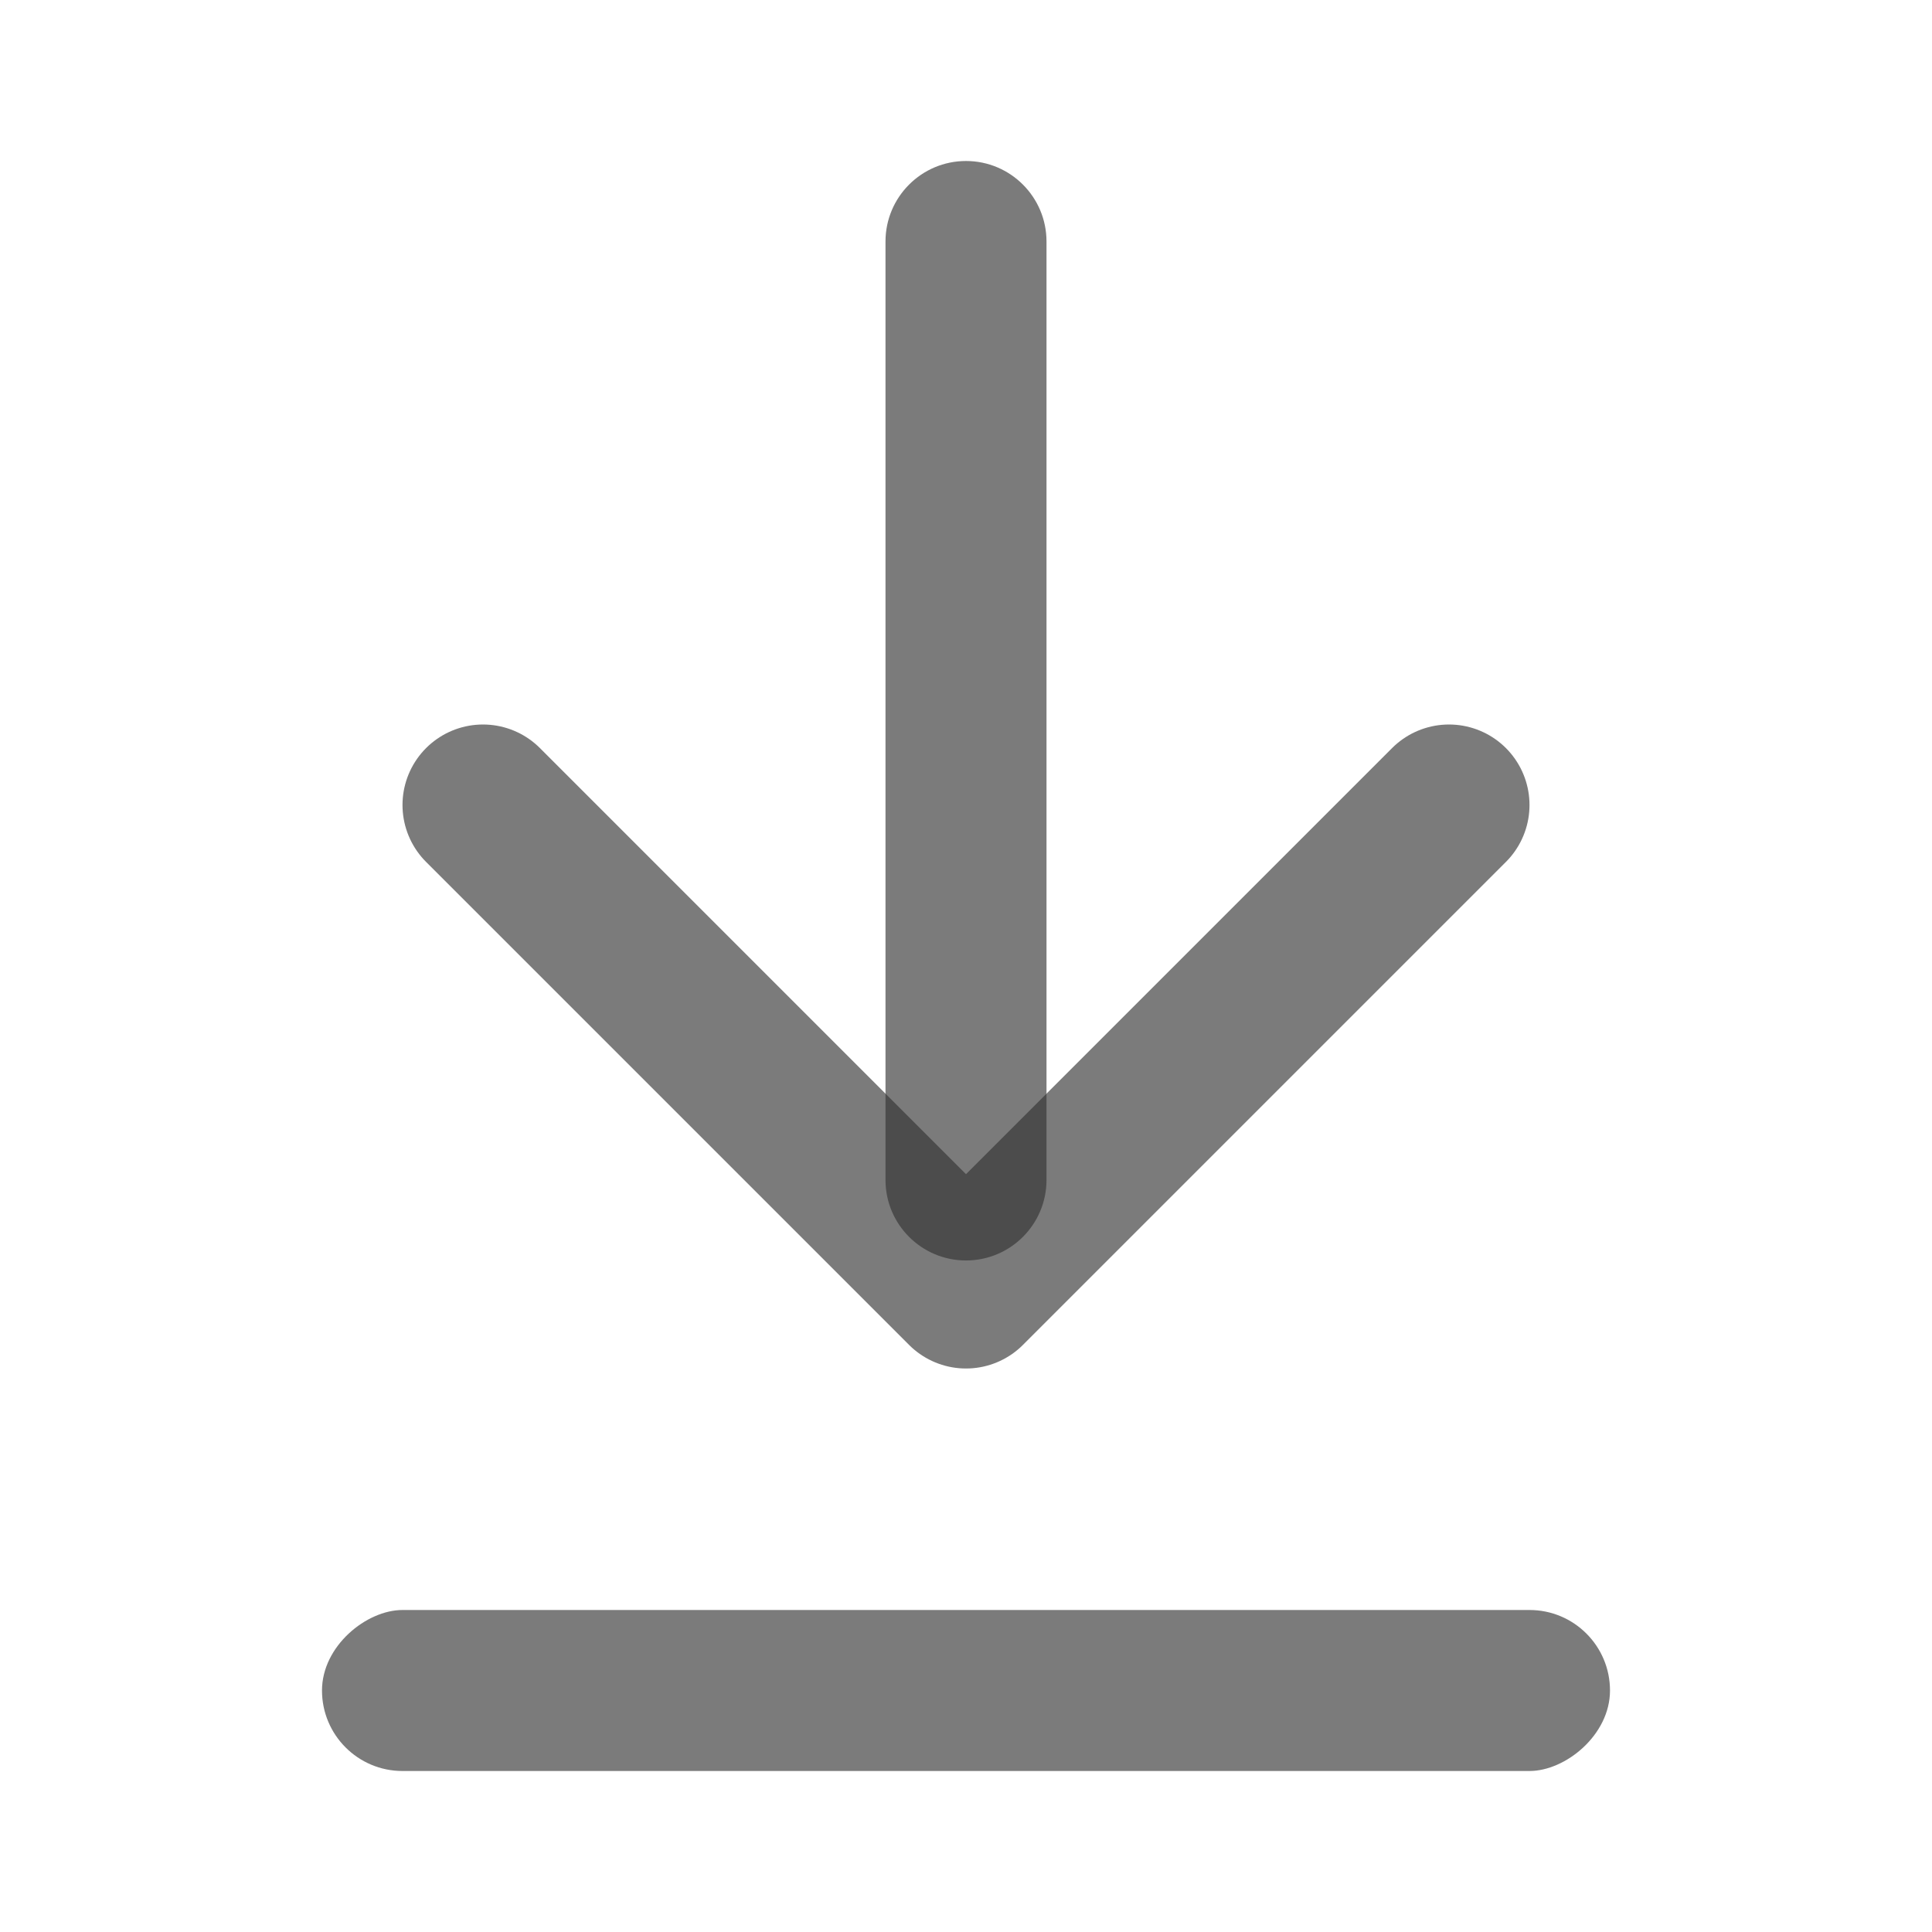 <?xml version="1.0" encoding="UTF-8"?>
<svg width="12px" height="12px" viewBox="0 0 12 12" version="1.1" xmlns="http://www.w3.org/2000/svg" xmlns:xlink="http://www.w3.org/1999/xlink">
    <title>编组 4</title>
    <g id="页面-1" stroke="none" stroke-width="1" fill="none" fill-rule="evenodd">
        <g id="2025数据集-用户端" transform="translate(-456, -166)">
            <g id="编组-19" transform="translate(456, 162)">
                <g id="编组-4" transform="translate(0, 4)">
                    <rect id="矩形备份-9" fill="#D8D8D8" opacity="0" x="0" y="0" width="12" height="12"></rect>
                    <g id="编组-12" transform="translate(2, 1)">
                        <path d="M4,0 C4.276,0 4.5,0.224 4.5,0.5 L4.5,6.329 C4.5,6.605 4.276,6.829 4,6.829 C3.724,6.829 3.5,6.605 3.5,6.329 L3.5,0.5 C3.5,0.224 3.724,0 4,0 Z" id="矩形" fill-opacity="0.641" fill="#333333"></path>
                        <rect id="矩形备份-16" fill-opacity="0.641" fill="#333333" transform="translate(4, 9.5) rotate(-270) translate(-4, -9.5) " x="3.5" y="5.5" width="1" height="8" rx="0.5"></rect>
                        <polyline id="路径-19" stroke-opacity="0.641" stroke="#333333" stroke-linecap="round" stroke-linejoin="round" points="1 4 4 7 7 4"></polyline>
                    </g>
                </g>
            </g>
        </g>
    </g>
</svg>